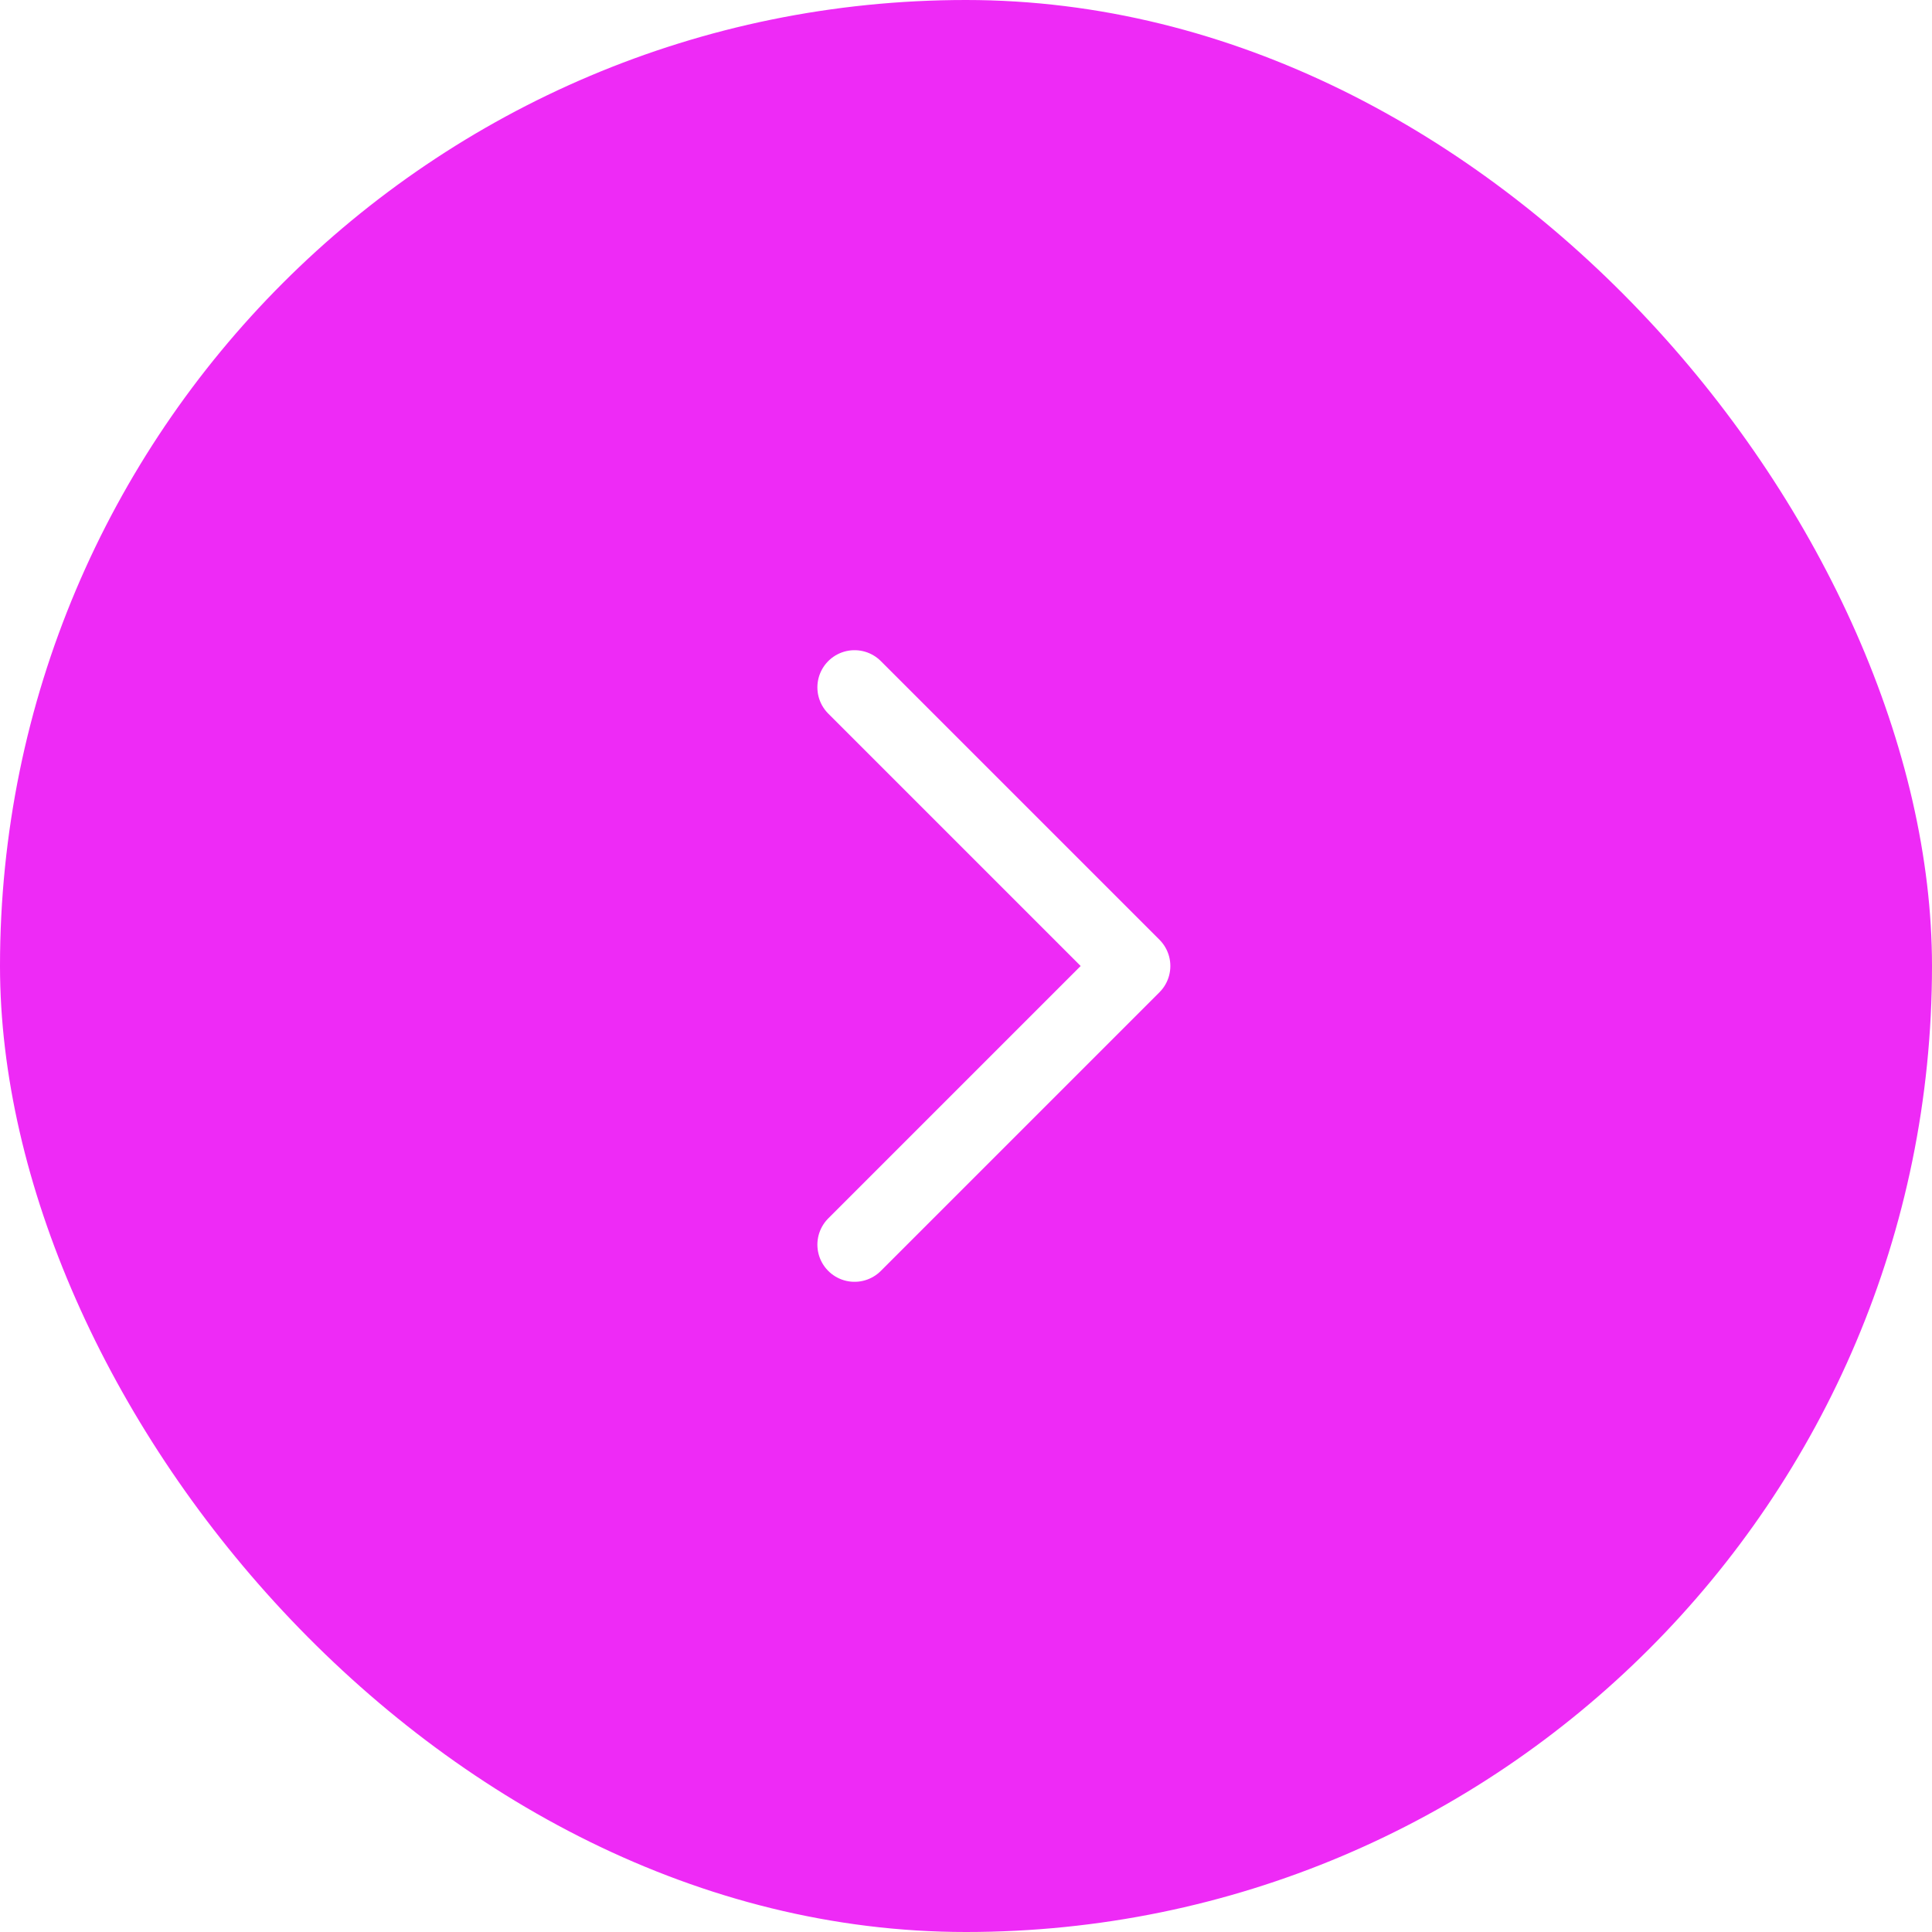 <?xml version="1.0" encoding="UTF-8"?> <svg xmlns="http://www.w3.org/2000/svg" width="52" height="52" viewBox="0 0 52 52" fill="none"><g filter="url(#filter0_b_87_480)"><rect width="52" height="52" rx="26" fill="#EE2AF6"></rect><g clip-path="url(#clip0_87_480)"><path d="M23 18.5L30.5 26L23 33.5" stroke="white" stroke-width="2" stroke-linecap="round" stroke-linejoin="round"></path></g></g><defs><filter id="filter0_b_87_480" x="-24" y="-24" width="100" height="100" filterUnits="userSpaceOnUse" color-interpolation-filters="sRGB"><feFlood flood-opacity="0" result="BackgroundImageFix"></feFlood><feGaussianBlur in="BackgroundImageFix" stdDeviation="12"></feGaussianBlur><feComposite in2="SourceAlpha" operator="in" result="effect1_backgroundBlur_87_480"></feComposite><feBlend mode="normal" in="SourceGraphic" in2="effect1_backgroundBlur_87_480" result="shape"></feBlend></filter><clipPath id="clip0_87_480"><rect width="24" height="24" fill="white" transform="translate(14 14)"></rect></clipPath></defs></svg> 